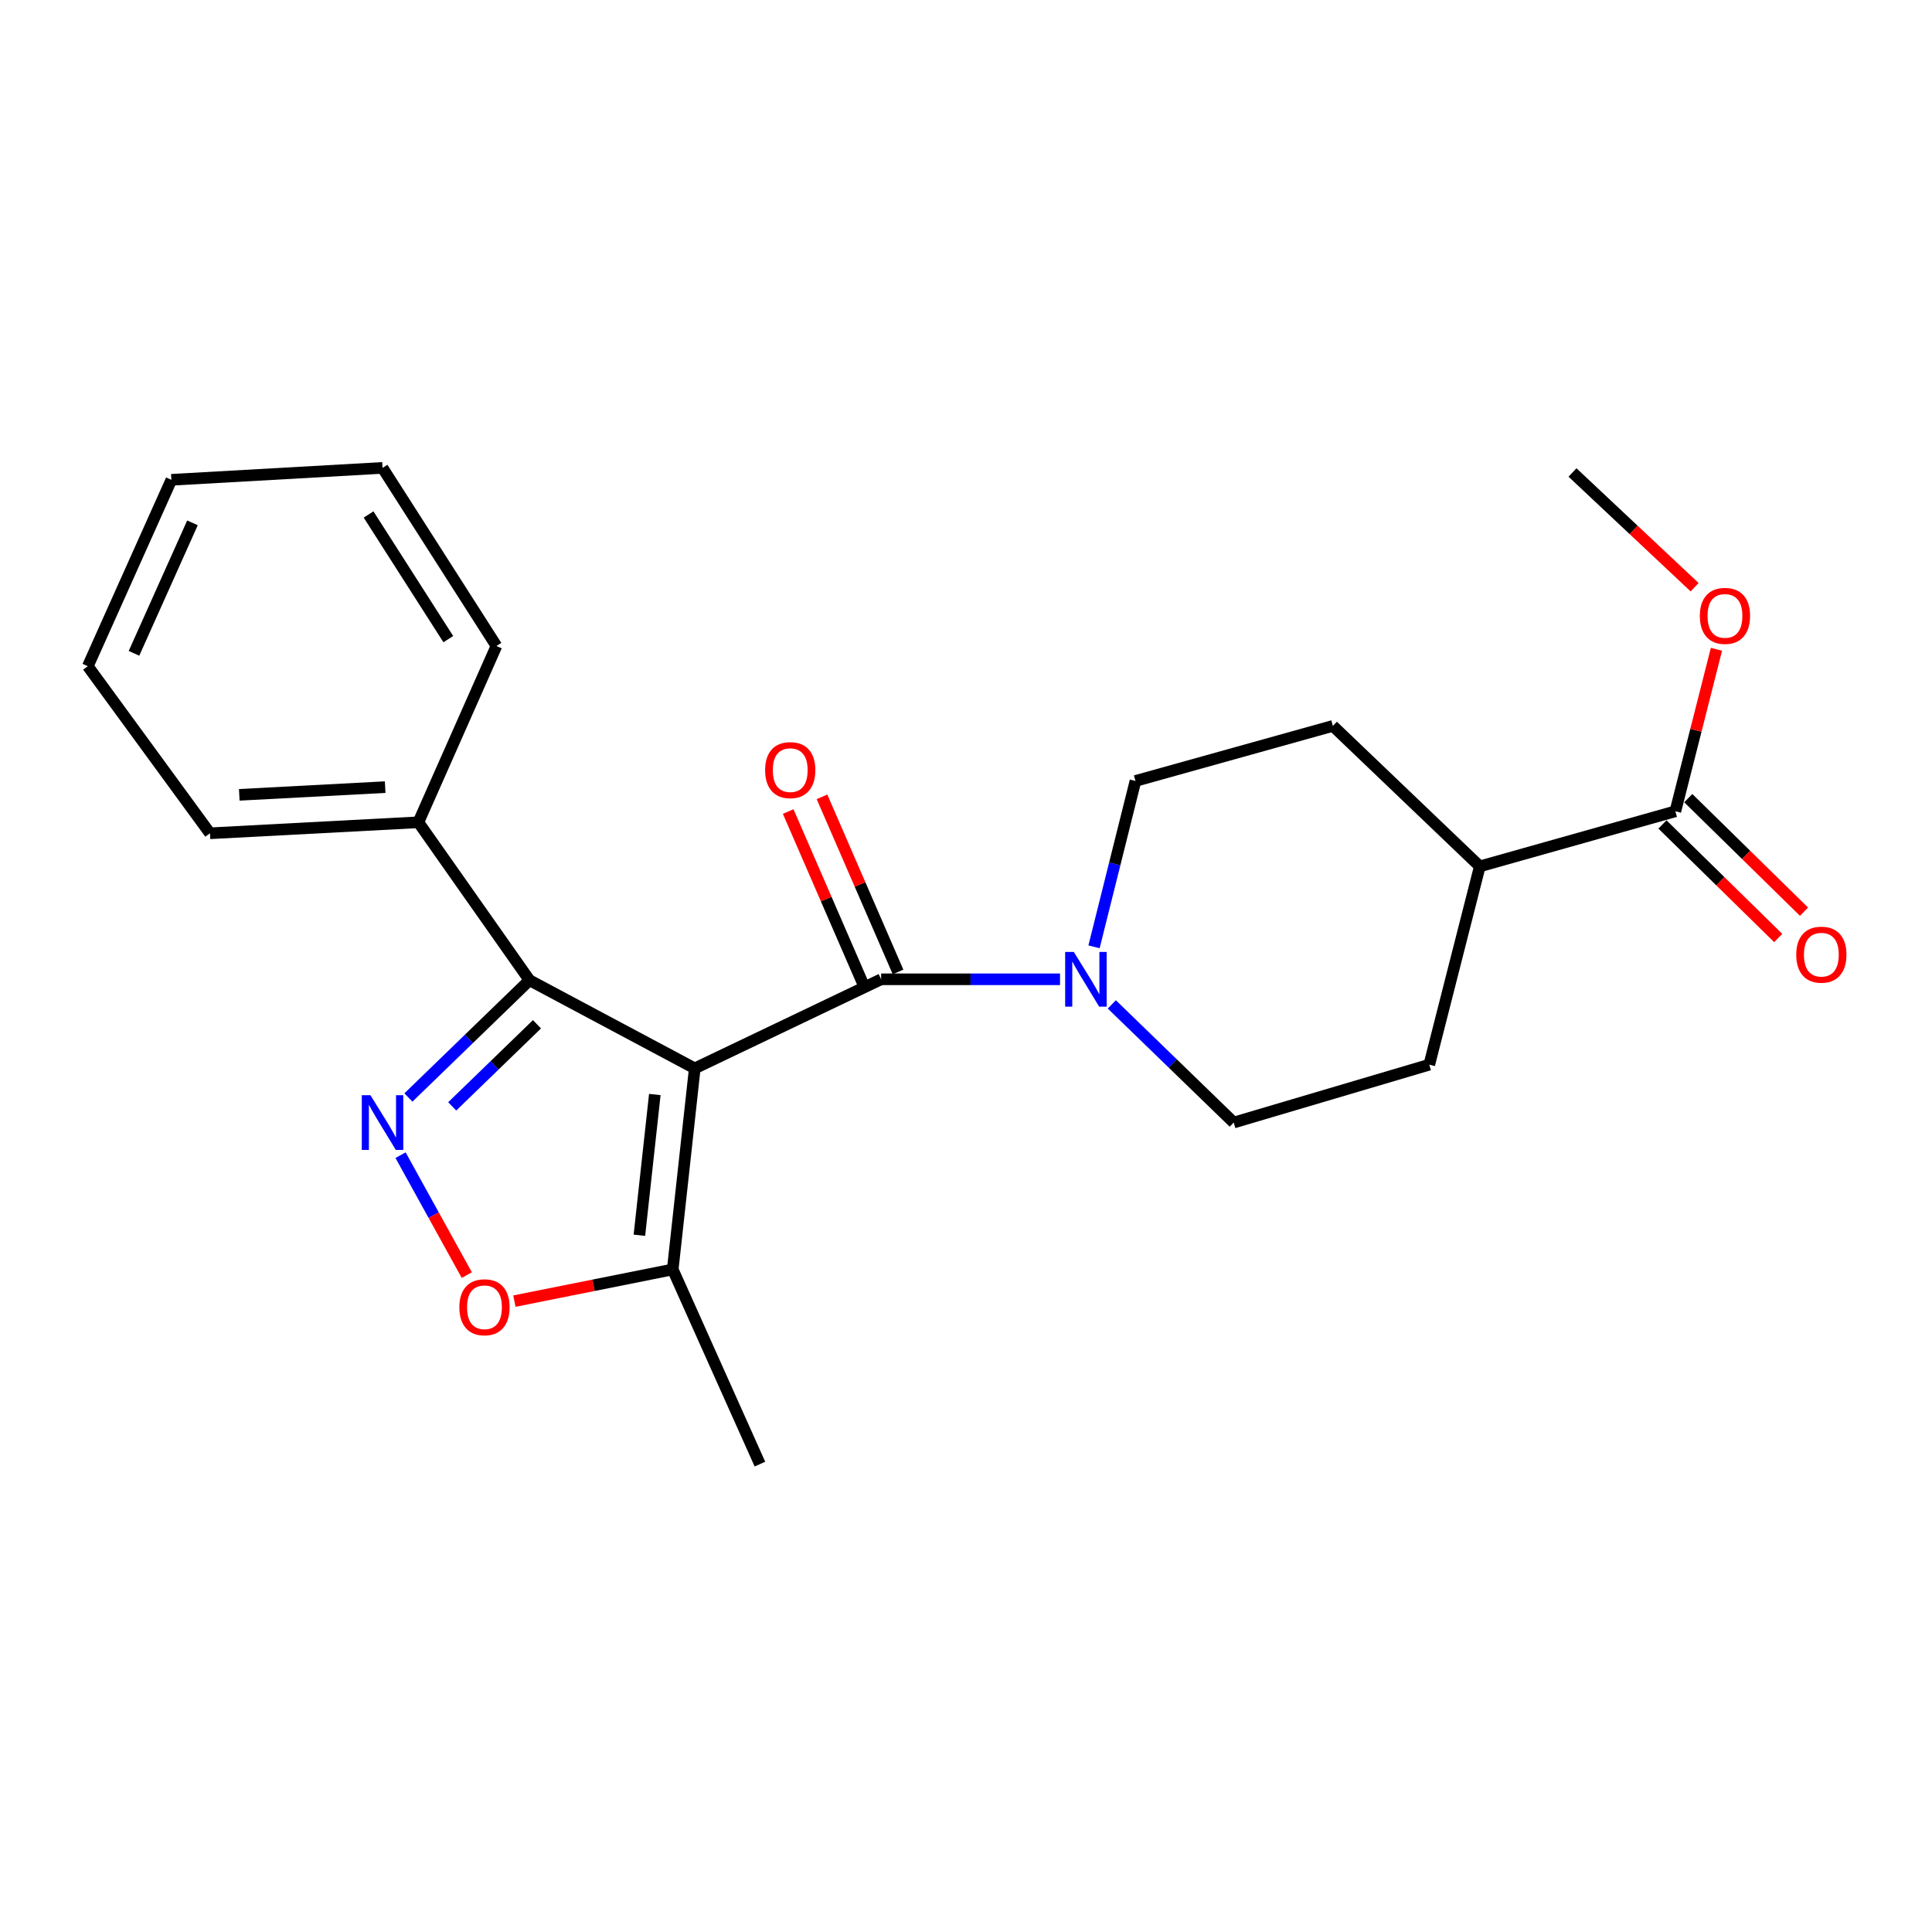 <?xml version='1.0' encoding='iso-8859-1'?>
<svg version='1.1' baseProfile='full'
              xmlns='http://www.w3.org/2000/svg'
                      xmlns:rdkit='http://www.rdkit.org/xml'
                      xmlns:xlink='http://www.w3.org/1999/xlink'
                  xml:space='preserve'
width='1000px' height='1000px' viewBox='0 0 1000 1000'>
<!-- END OF HEADER -->
<rect style='opacity:1.0;fill:#FFFFFF;stroke:none' width='1000' height='1000' x='0' y='0'> </rect>
<path class='bond-0' d='M 359.608,552.986 L 456.072,506.879' style='fill:none;fill-rule:evenodd;stroke:#000000;stroke-width:6px;stroke-linecap:butt;stroke-linejoin:miter;stroke-opacity:1' />
<path class='bond-2' d='M 359.608,552.986 L 274.061,507.356' style='fill:none;fill-rule:evenodd;stroke:#000000;stroke-width:6px;stroke-linecap:butt;stroke-linejoin:miter;stroke-opacity:1' />
<path class='bond-5' d='M 359.608,552.986 L 348.203,657.061' style='fill:none;fill-rule:evenodd;stroke:#000000;stroke-width:6px;stroke-linecap:butt;stroke-linejoin:miter;stroke-opacity:1' />
<path class='bond-5' d='M 338.932,566.519 L 330.948,639.371' style='fill:none;fill-rule:evenodd;stroke:#000000;stroke-width:6px;stroke-linecap:butt;stroke-linejoin:miter;stroke-opacity:1' />
<path class='bond-3' d='M 456.072,506.879 L 502.374,506.879' style='fill:none;fill-rule:evenodd;stroke:#000000;stroke-width:6px;stroke-linecap:butt;stroke-linejoin:miter;stroke-opacity:1' />
<path class='bond-3' d='M 502.374,506.879 L 548.675,506.879' style='fill:none;fill-rule:evenodd;stroke:#0000FF;stroke-width:6px;stroke-linecap:butt;stroke-linejoin:miter;stroke-opacity:1' />
<path class='bond-7' d='M 464.822,503.079 L 445.143,457.763' style='fill:none;fill-rule:evenodd;stroke:#000000;stroke-width:6px;stroke-linecap:butt;stroke-linejoin:miter;stroke-opacity:1' />
<path class='bond-7' d='M 445.143,457.763 L 425.464,412.446' style='fill:none;fill-rule:evenodd;stroke:#FF0000;stroke-width:6px;stroke-linecap:butt;stroke-linejoin:miter;stroke-opacity:1' />
<path class='bond-7' d='M 447.322,510.679 L 427.643,465.362' style='fill:none;fill-rule:evenodd;stroke:#000000;stroke-width:6px;stroke-linecap:butt;stroke-linejoin:miter;stroke-opacity:1' />
<path class='bond-7' d='M 427.643,465.362 L 407.964,420.046' style='fill:none;fill-rule:evenodd;stroke:#FF0000;stroke-width:6px;stroke-linecap:butt;stroke-linejoin:miter;stroke-opacity:1' />
<path class='bond-1' d='M 211.387,568.064 L 242.724,537.71' style='fill:none;fill-rule:evenodd;stroke:#0000FF;stroke-width:6px;stroke-linecap:butt;stroke-linejoin:miter;stroke-opacity:1' />
<path class='bond-1' d='M 242.724,537.71 L 274.061,507.356' style='fill:none;fill-rule:evenodd;stroke:#000000;stroke-width:6px;stroke-linecap:butt;stroke-linejoin:miter;stroke-opacity:1' />
<path class='bond-1' d='M 234.062,572.662 L 255.998,551.414' style='fill:none;fill-rule:evenodd;stroke:#0000FF;stroke-width:6px;stroke-linecap:butt;stroke-linejoin:miter;stroke-opacity:1' />
<path class='bond-1' d='M 255.998,551.414 L 277.934,530.166' style='fill:none;fill-rule:evenodd;stroke:#000000;stroke-width:6px;stroke-linecap:butt;stroke-linejoin:miter;stroke-opacity:1' />
<path class='bond-23' d='M 207.329,597.92 L 224.471,628.953' style='fill:none;fill-rule:evenodd;stroke:#0000FF;stroke-width:6px;stroke-linecap:butt;stroke-linejoin:miter;stroke-opacity:1' />
<path class='bond-23' d='M 224.471,628.953 L 241.613,659.987' style='fill:none;fill-rule:evenodd;stroke:#FF0000;stroke-width:6px;stroke-linecap:butt;stroke-linejoin:miter;stroke-opacity:1' />
<path class='bond-11' d='M 274.061,507.356 L 216.549,425.614' style='fill:none;fill-rule:evenodd;stroke:#000000;stroke-width:6px;stroke-linecap:butt;stroke-linejoin:miter;stroke-opacity:1' />
<path class='bond-8' d='M 575.469,519.87 L 607.02,550.451' style='fill:none;fill-rule:evenodd;stroke:#0000FF;stroke-width:6px;stroke-linecap:butt;stroke-linejoin:miter;stroke-opacity:1' />
<path class='bond-8' d='M 607.02,550.451 L 638.571,581.032' style='fill:none;fill-rule:evenodd;stroke:#000000;stroke-width:6px;stroke-linecap:butt;stroke-linejoin:miter;stroke-opacity:1' />
<path class='bond-9' d='M 566.264,490.074 L 576.99,447.149' style='fill:none;fill-rule:evenodd;stroke:#0000FF;stroke-width:6px;stroke-linecap:butt;stroke-linejoin:miter;stroke-opacity:1' />
<path class='bond-9' d='M 576.99,447.149 L 587.716,404.225' style='fill:none;fill-rule:evenodd;stroke:#000000;stroke-width:6px;stroke-linecap:butt;stroke-linejoin:miter;stroke-opacity:1' />
<path class='bond-4' d='M 266.248,673.455 L 307.225,665.258' style='fill:none;fill-rule:evenodd;stroke:#FF0000;stroke-width:6px;stroke-linecap:butt;stroke-linejoin:miter;stroke-opacity:1' />
<path class='bond-4' d='M 307.225,665.258 L 348.203,657.061' style='fill:none;fill-rule:evenodd;stroke:#000000;stroke-width:6px;stroke-linecap:butt;stroke-linejoin:miter;stroke-opacity:1' />
<path class='bond-16' d='M 348.203,657.061 L 393.335,757.818' style='fill:none;fill-rule:evenodd;stroke:#000000;stroke-width:6px;stroke-linecap:butt;stroke-linejoin:miter;stroke-opacity:1' />
<path class='bond-6' d='M 867.167,419.922 L 765.943,448.434' style='fill:none;fill-rule:evenodd;stroke:#000000;stroke-width:6px;stroke-linecap:butt;stroke-linejoin:miter;stroke-opacity:1' />
<path class='bond-12' d='M 860.486,426.732 L 890.444,456.122' style='fill:none;fill-rule:evenodd;stroke:#000000;stroke-width:6px;stroke-linecap:butt;stroke-linejoin:miter;stroke-opacity:1' />
<path class='bond-12' d='M 890.444,456.122 L 920.402,485.513' style='fill:none;fill-rule:evenodd;stroke:#FF0000;stroke-width:6px;stroke-linecap:butt;stroke-linejoin:miter;stroke-opacity:1' />
<path class='bond-12' d='M 873.847,413.113 L 903.805,442.503' style='fill:none;fill-rule:evenodd;stroke:#000000;stroke-width:6px;stroke-linecap:butt;stroke-linejoin:miter;stroke-opacity:1' />
<path class='bond-12' d='M 903.805,442.503 L 933.763,471.894' style='fill:none;fill-rule:evenodd;stroke:#FF0000;stroke-width:6px;stroke-linecap:butt;stroke-linejoin:miter;stroke-opacity:1' />
<path class='bond-15' d='M 867.167,419.922 L 877.8,377.996' style='fill:none;fill-rule:evenodd;stroke:#000000;stroke-width:6px;stroke-linecap:butt;stroke-linejoin:miter;stroke-opacity:1' />
<path class='bond-15' d='M 877.8,377.996 L 888.433,336.069' style='fill:none;fill-rule:evenodd;stroke:#FF0000;stroke-width:6px;stroke-linecap:butt;stroke-linejoin:miter;stroke-opacity:1' />
<path class='bond-14' d='M 638.571,581.032 L 739.795,551.078' style='fill:none;fill-rule:evenodd;stroke:#000000;stroke-width:6px;stroke-linecap:butt;stroke-linejoin:miter;stroke-opacity:1' />
<path class='bond-13' d='M 587.716,404.225 L 689.893,375.723' style='fill:none;fill-rule:evenodd;stroke:#000000;stroke-width:6px;stroke-linecap:butt;stroke-linejoin:miter;stroke-opacity:1' />
<path class='bond-10' d='M 765.943,448.434 L 689.893,375.723' style='fill:none;fill-rule:evenodd;stroke:#000000;stroke-width:6px;stroke-linecap:butt;stroke-linejoin:miter;stroke-opacity:1' />
<path class='bond-24' d='M 765.943,448.434 L 739.795,551.078' style='fill:none;fill-rule:evenodd;stroke:#000000;stroke-width:6px;stroke-linecap:butt;stroke-linejoin:miter;stroke-opacity:1' />
<path class='bond-17' d='M 216.549,425.614 L 108.679,431.316' style='fill:none;fill-rule:evenodd;stroke:#000000;stroke-width:6px;stroke-linecap:butt;stroke-linejoin:miter;stroke-opacity:1' />
<path class='bond-17' d='M 199.361,407.417 L 123.853,411.409' style='fill:none;fill-rule:evenodd;stroke:#000000;stroke-width:6px;stroke-linecap:butt;stroke-linejoin:miter;stroke-opacity:1' />
<path class='bond-18' d='M 216.549,425.614 L 256.953,334.364' style='fill:none;fill-rule:evenodd;stroke:#000000;stroke-width:6px;stroke-linecap:butt;stroke-linejoin:miter;stroke-opacity:1' />
<path class='bond-19' d='M 877.131,303.941 L 845.529,274.249' style='fill:none;fill-rule:evenodd;stroke:#FF0000;stroke-width:6px;stroke-linecap:butt;stroke-linejoin:miter;stroke-opacity:1' />
<path class='bond-19' d='M 845.529,274.249 L 813.926,244.556' style='fill:none;fill-rule:evenodd;stroke:#000000;stroke-width:6px;stroke-linecap:butt;stroke-linejoin:miter;stroke-opacity:1' />
<path class='bond-20' d='M 108.679,431.316 L 45.455,344.837' style='fill:none;fill-rule:evenodd;stroke:#000000;stroke-width:6px;stroke-linecap:butt;stroke-linejoin:miter;stroke-opacity:1' />
<path class='bond-21' d='M 256.953,334.364 L 198,242.182' style='fill:none;fill-rule:evenodd;stroke:#000000;stroke-width:6px;stroke-linecap:butt;stroke-linejoin:miter;stroke-opacity:1' />
<path class='bond-21' d='M 232.037,330.816 L 190.77,266.289' style='fill:none;fill-rule:evenodd;stroke:#000000;stroke-width:6px;stroke-linecap:butt;stroke-linejoin:miter;stroke-opacity:1' />
<path class='bond-25' d='M 45.455,344.837 L 88.7,248.351' style='fill:none;fill-rule:evenodd;stroke:#000000;stroke-width:6px;stroke-linecap:butt;stroke-linejoin:miter;stroke-opacity:1' />
<path class='bond-25' d='M 69.351,338.167 L 99.623,270.627' style='fill:none;fill-rule:evenodd;stroke:#000000;stroke-width:6px;stroke-linecap:butt;stroke-linejoin:miter;stroke-opacity:1' />
<path class='bond-22' d='M 198,242.182 L 88.7,248.351' style='fill:none;fill-rule:evenodd;stroke:#000000;stroke-width:6px;stroke-linecap:butt;stroke-linejoin:miter;stroke-opacity:1' />
<path  class='atom-2' d='M 191.74 566.872
L 201.02 581.872
Q 201.94 583.352, 203.42 586.032
Q 204.9 588.712, 204.98 588.872
L 204.98 566.872
L 208.74 566.872
L 208.74 595.192
L 204.86 595.192
L 194.9 578.792
Q 193.74 576.872, 192.5 574.672
Q 191.3 572.472, 190.94 571.792
L 190.94 595.192
L 187.26 595.192
L 187.26 566.872
L 191.74 566.872
' fill='#0000FF'/>
<path  class='atom-4' d='M 555.805 492.719
L 565.085 507.719
Q 566.005 509.199, 567.485 511.879
Q 568.965 514.559, 569.045 514.719
L 569.045 492.719
L 572.805 492.719
L 572.805 521.039
L 568.925 521.039
L 558.965 504.639
Q 557.805 502.719, 556.565 500.519
Q 555.365 498.319, 555.005 497.639
L 555.005 521.039
L 551.325 521.039
L 551.325 492.719
L 555.805 492.719
' fill='#0000FF'/>
<path  class='atom-5' d='M 237.763 676.633
Q 237.763 669.833, 241.123 666.033
Q 244.483 662.233, 250.763 662.233
Q 257.043 662.233, 260.403 666.033
Q 263.763 669.833, 263.763 676.633
Q 263.763 683.513, 260.363 687.433
Q 256.963 691.313, 250.763 691.313
Q 244.523 691.313, 241.123 687.433
Q 237.763 683.553, 237.763 676.633
M 250.763 688.113
Q 255.083 688.113, 257.403 685.233
Q 259.763 682.313, 259.763 676.633
Q 259.763 671.073, 257.403 668.273
Q 255.083 665.433, 250.763 665.433
Q 246.443 665.433, 244.083 668.233
Q 241.763 671.033, 241.763 676.633
Q 241.763 682.353, 244.083 685.233
Q 246.443 688.113, 250.763 688.113
' fill='#FF0000'/>
<path  class='atom-8' d='M 396.022 398.613
Q 396.022 391.813, 399.382 388.013
Q 402.742 384.213, 409.022 384.213
Q 415.302 384.213, 418.662 388.013
Q 422.022 391.813, 422.022 398.613
Q 422.022 405.493, 418.622 409.413
Q 415.222 413.293, 409.022 413.293
Q 402.782 413.293, 399.382 409.413
Q 396.022 405.533, 396.022 398.613
M 409.022 410.093
Q 413.342 410.093, 415.662 407.213
Q 418.022 404.293, 418.022 398.613
Q 418.022 393.053, 415.662 390.253
Q 413.342 387.413, 409.022 387.413
Q 404.702 387.413, 402.342 390.213
Q 400.022 393.013, 400.022 398.613
Q 400.022 404.333, 402.342 407.213
Q 404.702 410.093, 409.022 410.093
' fill='#FF0000'/>
<path  class='atom-13' d='M 929.729 494.134
Q 929.729 487.334, 933.089 483.534
Q 936.449 479.734, 942.729 479.734
Q 949.009 479.734, 952.369 483.534
Q 955.729 487.334, 955.729 494.134
Q 955.729 501.014, 952.329 504.934
Q 948.929 508.814, 942.729 508.814
Q 936.489 508.814, 933.089 504.934
Q 929.729 501.054, 929.729 494.134
M 942.729 505.614
Q 947.049 505.614, 949.369 502.734
Q 951.729 499.814, 951.729 494.134
Q 951.729 488.574, 949.369 485.774
Q 947.049 482.934, 942.729 482.934
Q 938.409 482.934, 936.049 485.734
Q 933.729 488.534, 933.729 494.134
Q 933.729 499.854, 936.049 502.734
Q 938.409 505.614, 942.729 505.614
' fill='#FF0000'/>
<path  class='atom-16' d='M 879.838 318.779
Q 879.838 311.979, 883.198 308.179
Q 886.558 304.379, 892.838 304.379
Q 899.118 304.379, 902.478 308.179
Q 905.838 311.979, 905.838 318.779
Q 905.838 325.659, 902.438 329.579
Q 899.038 333.459, 892.838 333.459
Q 886.598 333.459, 883.198 329.579
Q 879.838 325.699, 879.838 318.779
M 892.838 330.259
Q 897.158 330.259, 899.478 327.379
Q 901.838 324.459, 901.838 318.779
Q 901.838 313.219, 899.478 310.419
Q 897.158 307.579, 892.838 307.579
Q 888.518 307.579, 886.158 310.379
Q 883.838 313.179, 883.838 318.779
Q 883.838 324.499, 886.158 327.379
Q 888.518 330.259, 892.838 330.259
' fill='#FF0000'/>
</svg>
